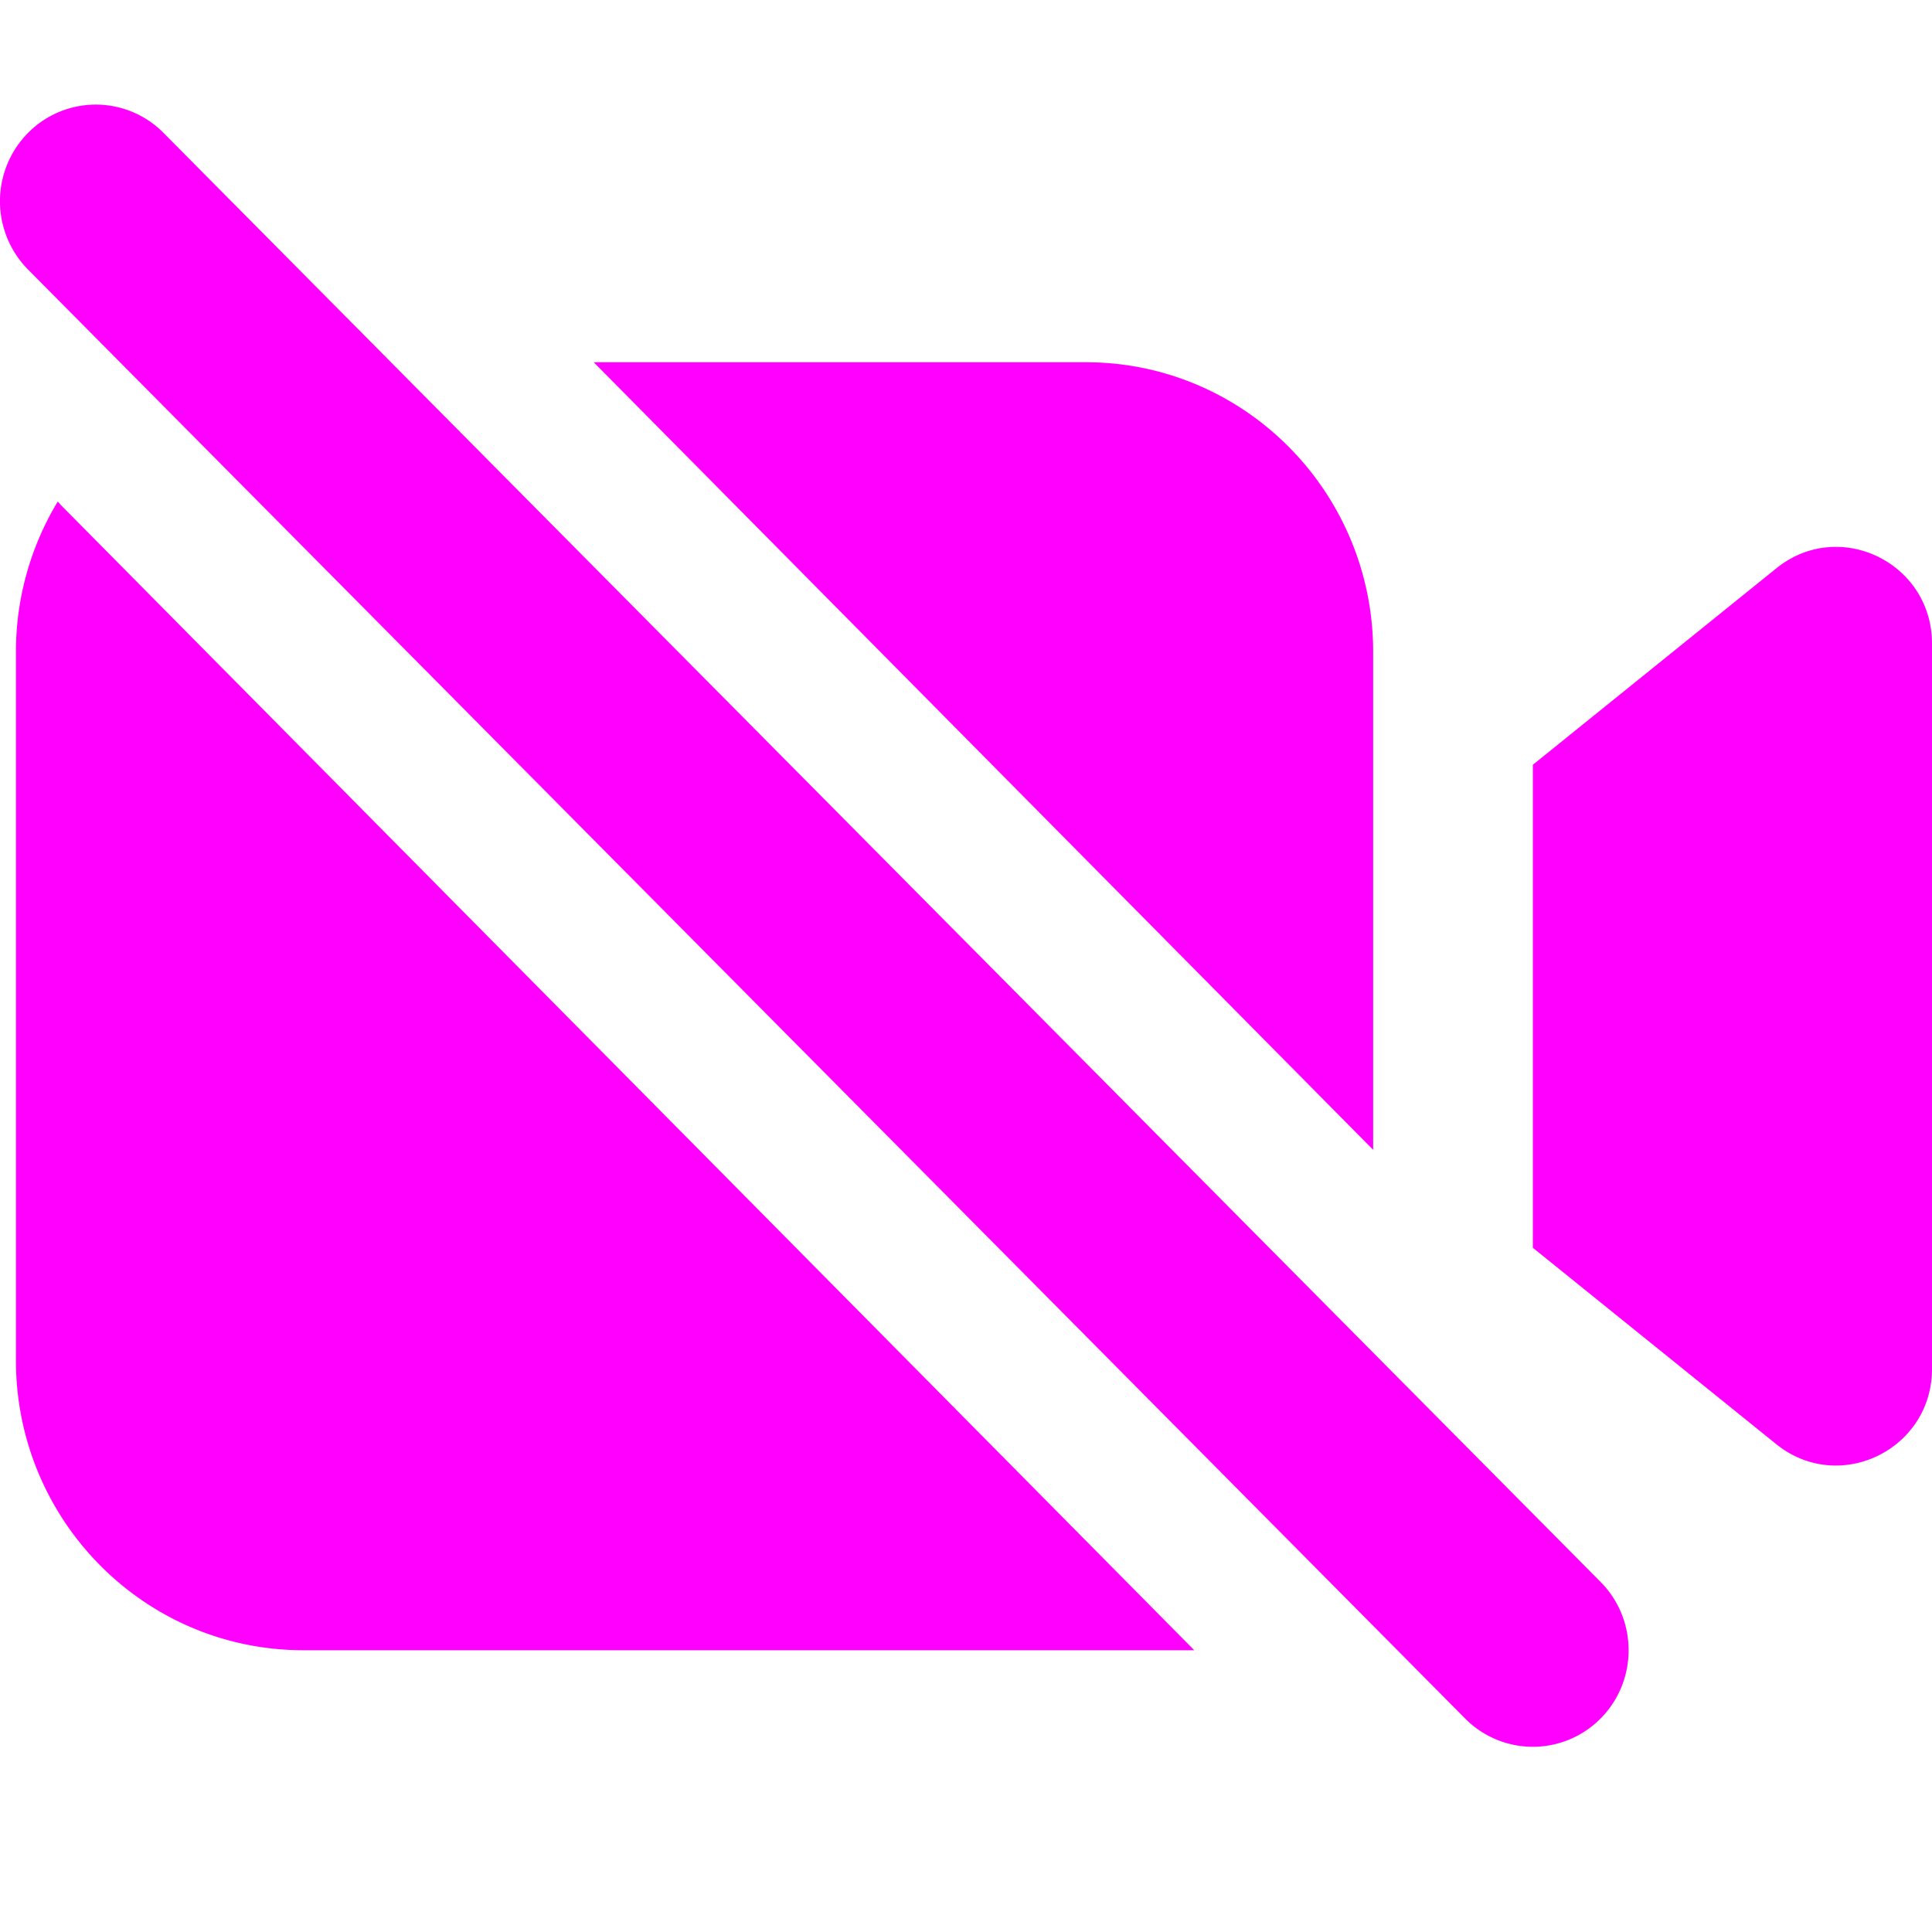 <svg width="20" height="20" fill="none" xmlns="http://www.w3.org/2000/svg"><path d="M.29 1.376a.986.986 0 0 1 1.403 0l14.876 15c.387.39.387 1.024 0 1.414a.986.986 0 0 1-1.402 0L.29 2.79a1.006 1.006 0 0 1 0-1.414ZM.598 5.192A3.005 3.005 0 0 0 .165 6.75v7.333c0 1.657 1.332 3 2.975 3h9.223L.639 5.237a.84.84 0 0 1-.041-.045ZM14.215 6.75v5.153L6.146 3.75h5.094c1.643 0 2.975 1.343 2.975 3ZM18.389 5.883l-2.521 2.034v5l2.52 2.033c.65.524 1.612.058 1.612-.78V6.663c0-.839-.962-1.305-1.611-.78Z" fill="#ff00ff"/></svg>